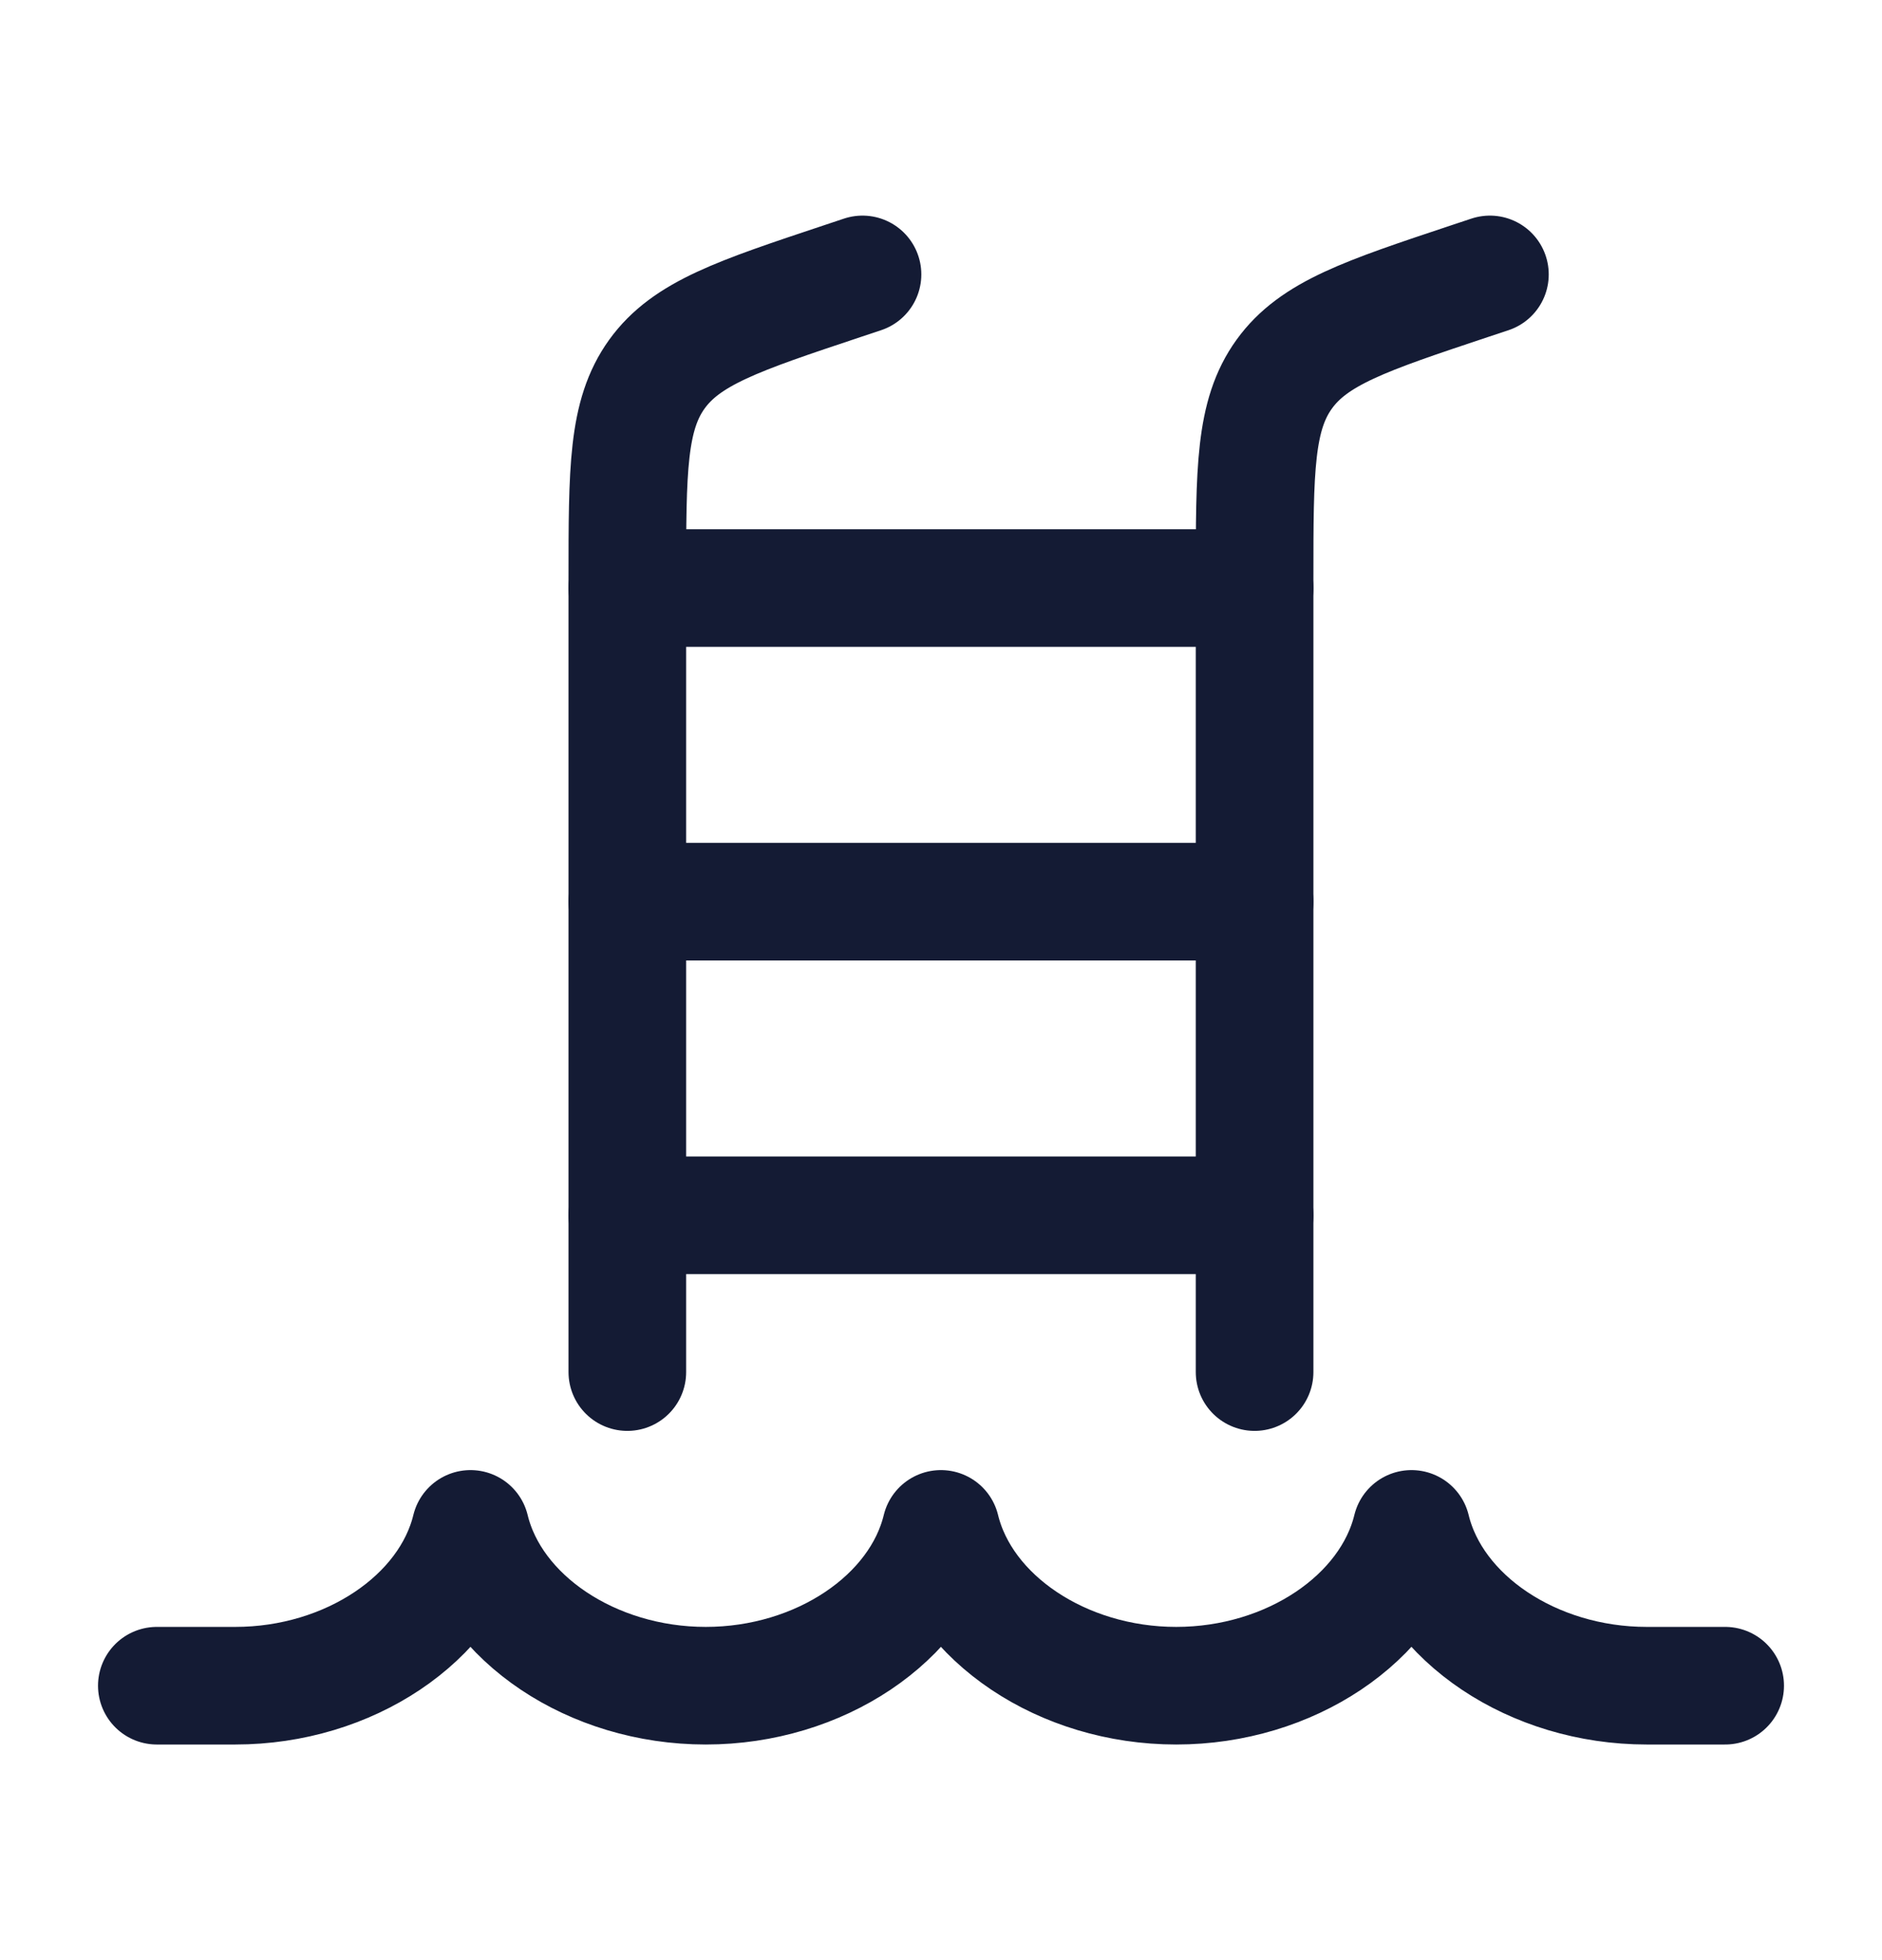 <svg width="24" height="25" viewBox="0 0 24 25" fill="none" xmlns="http://www.w3.org/2000/svg">
<path d="M22 21.5H21C19.548 21.5 18.277 20.641 18 19.5C17.721 20.641 16.451 21.5 14.999 21.5C13.548 21.5 12.277 20.641 11.999 19.5C11.722 20.641 10.451 21.5 9 21.5C7.548 21.5 6.277 20.641 6 19.5C5.722 20.641 4.451 21.5 3 21.5H2" stroke="#141B34" stroke-width="1.5" stroke-linecap="round" stroke-linejoin="round"/>
<path d="M19 3.5L18.735 3.588C17.415 4.028 16.755 4.248 16.377 4.772C15.999 5.296 15.999 5.992 15.999 7.383L15.999 17.5" stroke="#141B34" stroke-width="1.5" stroke-linecap="round" stroke-linejoin="round"/>
<path d="M10.999 3.5L10.735 3.588C9.415 4.028 8.755 4.248 8.377 4.772C8 5.296 8 5.992 8 7.383L8 17.5" stroke="#141B34" stroke-width="1.5" stroke-linecap="round" stroke-linejoin="round"/>
<path d="M8 7.5H15.999M8 11.5H15.999M8 15.5H15.999" stroke="#141B34" stroke-width="1.5" stroke-linecap="round" stroke-linejoin="round"/>
</svg>
